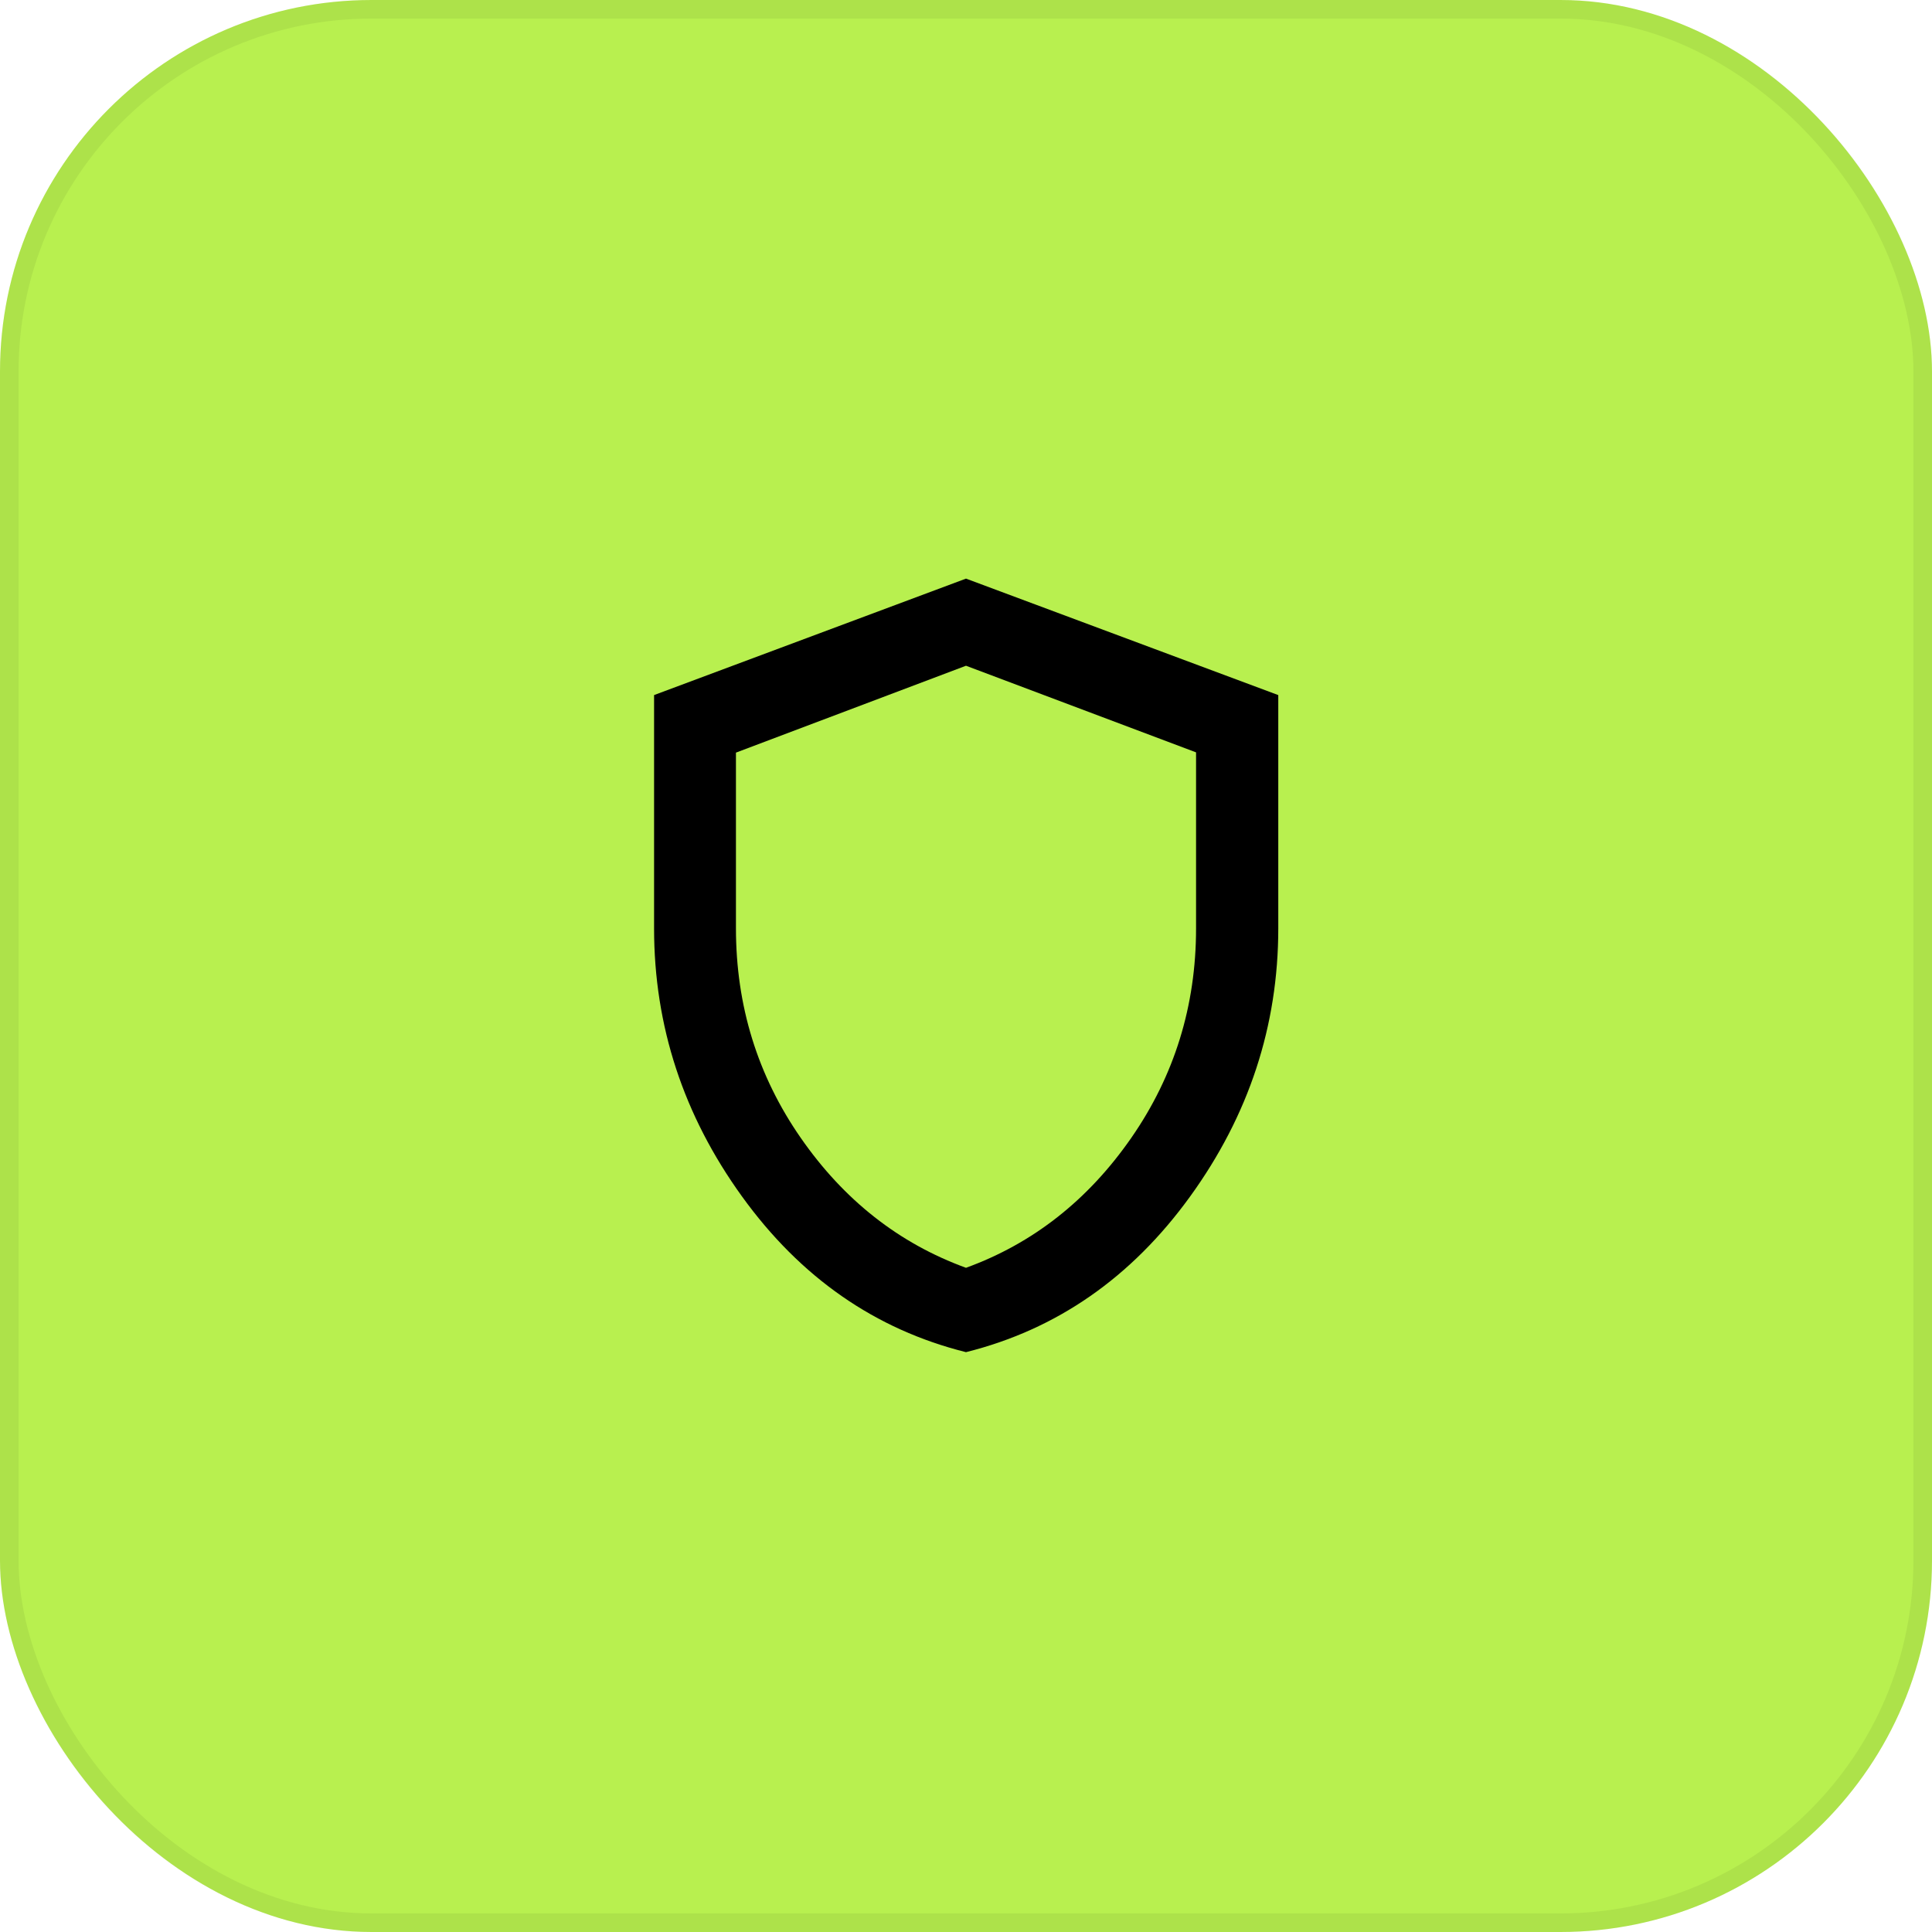 <svg width="104" height="104" viewBox="0 0 104 104" fill="none" xmlns="http://www.w3.org/2000/svg">
<rect width="104" height="104" rx="20" fill="#B8F04F"/>
<rect x="0.5" y="0.5" width="103" height="103" rx="19.5" stroke="black" stroke-opacity="0.06"/>
<mask id="mask0_574_1102" style="mask-type:alpha" maskUnits="userSpaceOnUse" x="28" y="28" width="48" height="48">
<rect x="28" y="28" width="48" height="48" fill="#D9D9D9"/>
</mask>
<g mask="url(#mask0_574_1102)">
<path d="M51.999 72.787C47.115 71.567 43.095 68.773 39.941 64.404C36.786 60.035 35.209 55.225 35.209 49.973V37.416L52 31.147L68.81 37.417V49.967C68.81 55.22 67.23 60.032 64.068 64.402C60.907 68.772 56.884 71.567 51.999 72.787ZM52 68.246C55.605 66.934 58.57 64.603 60.896 61.253C63.221 57.903 64.384 54.144 64.384 49.977V40.5L52 35.837L39.616 40.514V49.964C39.616 54.139 40.779 57.903 43.105 61.253C45.431 64.603 48.396 66.934 52 68.246Z" fill="black"/>
</g>
</svg>

